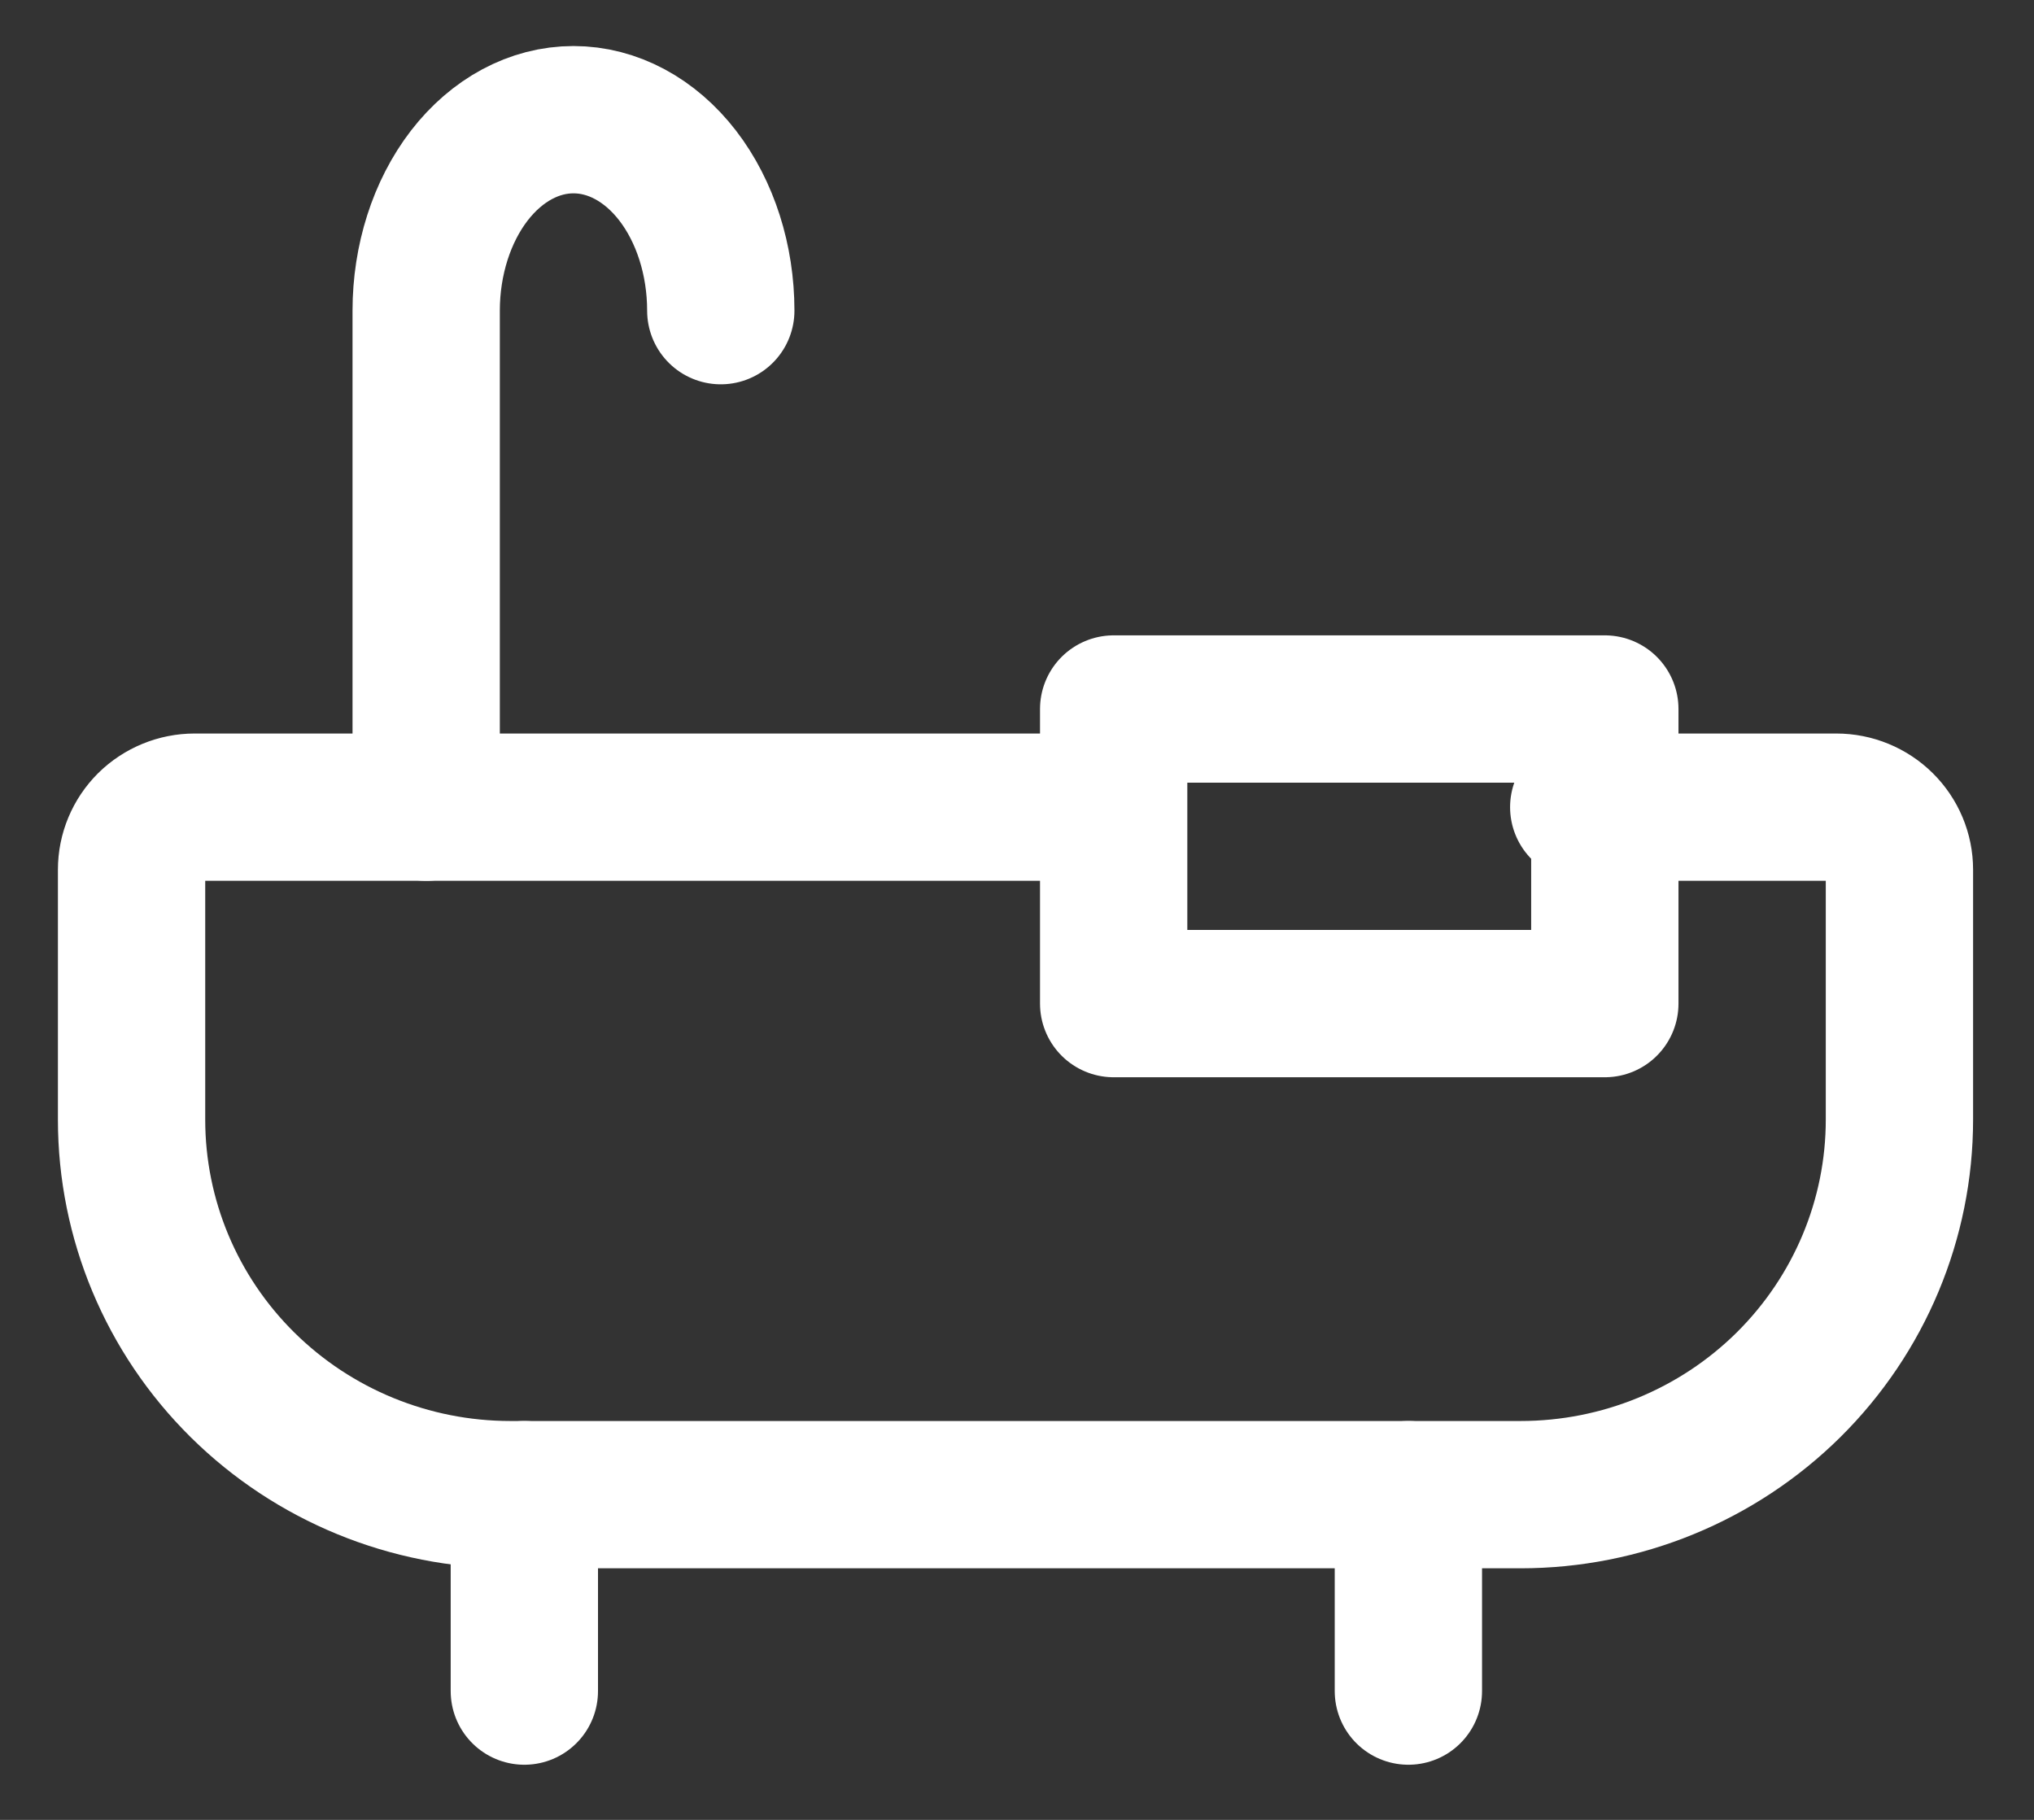 <svg width="19" height="17" viewBox="0 0 19 17" fill="none" xmlns="http://www.w3.org/2000/svg">
<rect x="0" y="0" width="19" height="17" fill="#333333" stroke="none"/>
<path d="M4.898 13.962V15.797" stroke="white" stroke-width="1.376" stroke-linecap="round" stroke-linejoin="round"/>
<path d="M13.156 13.962V15.797" stroke="white" stroke-width="1.376" stroke-linecap="round" stroke-linejoin="round"/>
<path d="M3.981 7.54V2.902C3.981 2.429 4.126 1.975 4.384 1.64C4.642 1.306 4.992 1.118 5.357 1.118C5.722 1.118 6.072 1.306 6.33 1.64C6.588 1.975 6.733 2.429 6.733 2.902" stroke="white" stroke-width="1.376" stroke-linecap="round" stroke-linejoin="round"/>
<path d="M14.991 6.623H10.403V9.375H14.991V6.623Z" stroke="white" stroke-width="1.376" stroke-linecap="round" stroke-linejoin="round"/>
<path d="M14.794 7.54H17.153C17.31 7.54 17.46 7.602 17.57 7.711C17.681 7.821 17.743 7.969 17.743 8.124V10.459C17.743 11.388 17.37 12.279 16.707 12.936C16.043 13.593 15.143 13.962 14.204 13.962H4.767C3.829 13.962 2.929 13.593 2.265 12.936C1.601 12.279 1.229 11.388 1.229 10.459V8.124C1.229 7.969 1.291 7.821 1.401 7.711C1.512 7.602 1.662 7.54 1.818 7.54H10.076" stroke="white" stroke-width="1.376" stroke-linecap="round" stroke-linejoin="round"/>
</svg>
